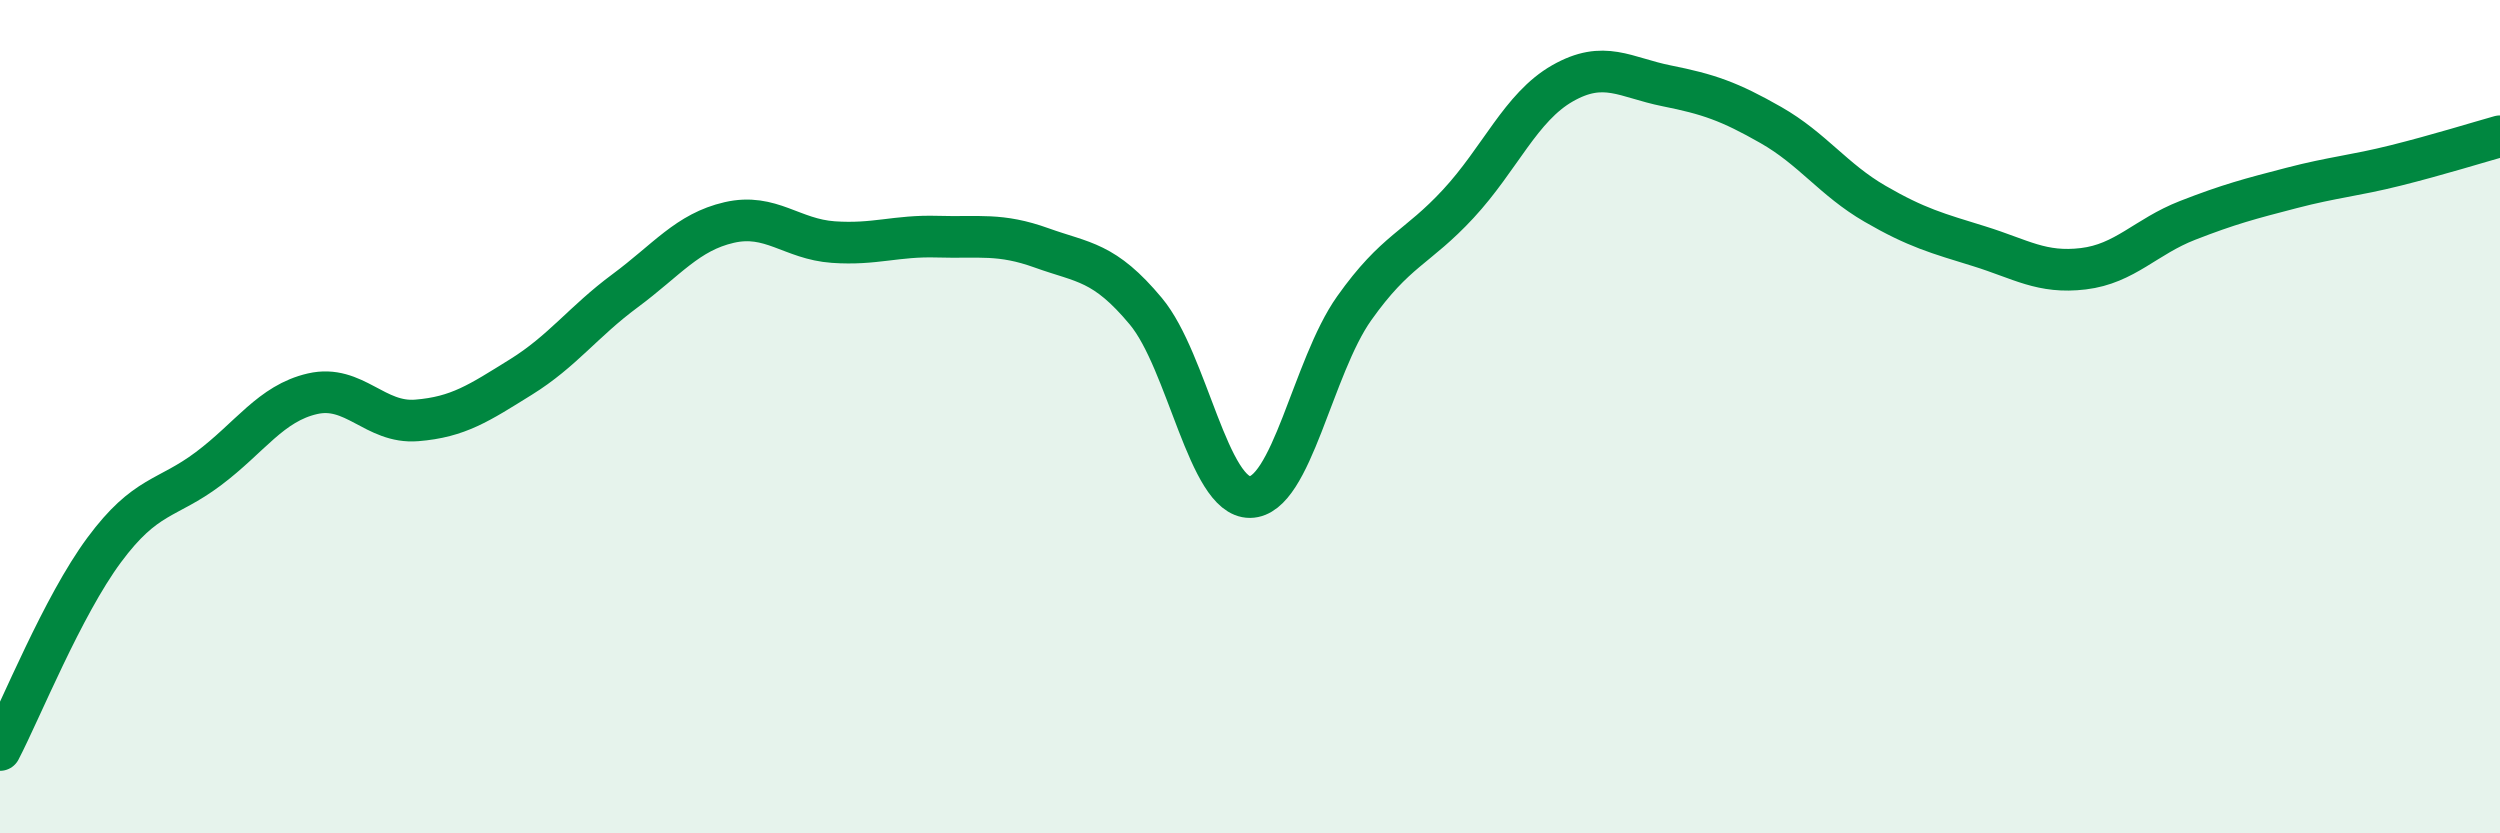 
    <svg width="60" height="20" viewBox="0 0 60 20" xmlns="http://www.w3.org/2000/svg">
      <path
        d="M 0,18 C 0.5,17.04 1.5,14.55 2.5,13.2 C 3.5,11.85 4,12 5,11.25 C 6,10.5 6.5,9.68 7.5,9.45 C 8.5,9.22 9,10.17 10,10.09 C 11,10.01 11.5,9.67 12.5,9.05 C 13.5,8.43 14,7.72 15,6.98 C 16,6.24 16.5,5.57 17.5,5.34 C 18.5,5.11 19,5.74 20,5.81 C 21,5.88 21.5,5.65 22.5,5.68 C 23.5,5.71 24,5.59 25,5.95 C 26,6.31 26.5,6.27 27.5,7.47 C 28.5,8.67 29,11.94 30,11.93 C 31,11.92 31.5,8.81 32.5,7.4 C 33.5,5.99 34,5.97 35,4.89 C 36,3.81 36.5,2.57 37.5,2 C 38.5,1.43 39,1.86 40,2.06 C 41,2.26 41.5,2.43 42.5,3 C 43.5,3.57 44,4.31 45,4.89 C 46,5.47 46.5,5.6 47.5,5.91 C 48.5,6.22 49,6.57 50,6.45 C 51,6.33 51.5,5.68 52.5,5.29 C 53.5,4.9 54,4.77 55,4.51 C 56,4.25 56.5,4.22 57.5,3.97 C 58.5,3.72 59.5,3.41 60,3.27L60 20L0 20Z"
        fill="#008740"
        opacity="0.1"
        stroke-linecap="round"
        stroke-linejoin="round"
      />
      <path
        d="M 0,18 C 0.5,17.04 1.5,14.55 2.5,13.2 C 3.5,11.85 4,12 5,11.25 C 6,10.5 6.5,9.68 7.5,9.45 C 8.5,9.22 9,10.17 10,10.09 C 11,10.01 11.5,9.67 12.5,9.05 C 13.5,8.43 14,7.72 15,6.98 C 16,6.24 16.5,5.57 17.5,5.34 C 18.5,5.11 19,5.74 20,5.81 C 21,5.88 21.5,5.65 22.5,5.68 C 23.5,5.71 24,5.59 25,5.95 C 26,6.31 26.5,6.27 27.5,7.47 C 28.5,8.67 29,11.94 30,11.93 C 31,11.92 31.5,8.81 32.5,7.4 C 33.5,5.99 34,5.97 35,4.89 C 36,3.81 36.5,2.57 37.5,2 C 38.5,1.43 39,1.86 40,2.06 C 41,2.26 41.5,2.43 42.5,3 C 43.5,3.57 44,4.31 45,4.89 C 46,5.47 46.5,5.6 47.5,5.91 C 48.5,6.22 49,6.57 50,6.45 C 51,6.33 51.5,5.68 52.5,5.29 C 53.5,4.9 54,4.77 55,4.51 C 56,4.25 56.5,4.22 57.5,3.97 C 58.5,3.72 59.5,3.41 60,3.27"
        stroke="#008740"
        stroke-width="1"
        fill="none"
        stroke-linecap="round"
        stroke-linejoin="round"
      />
    </svg>
  